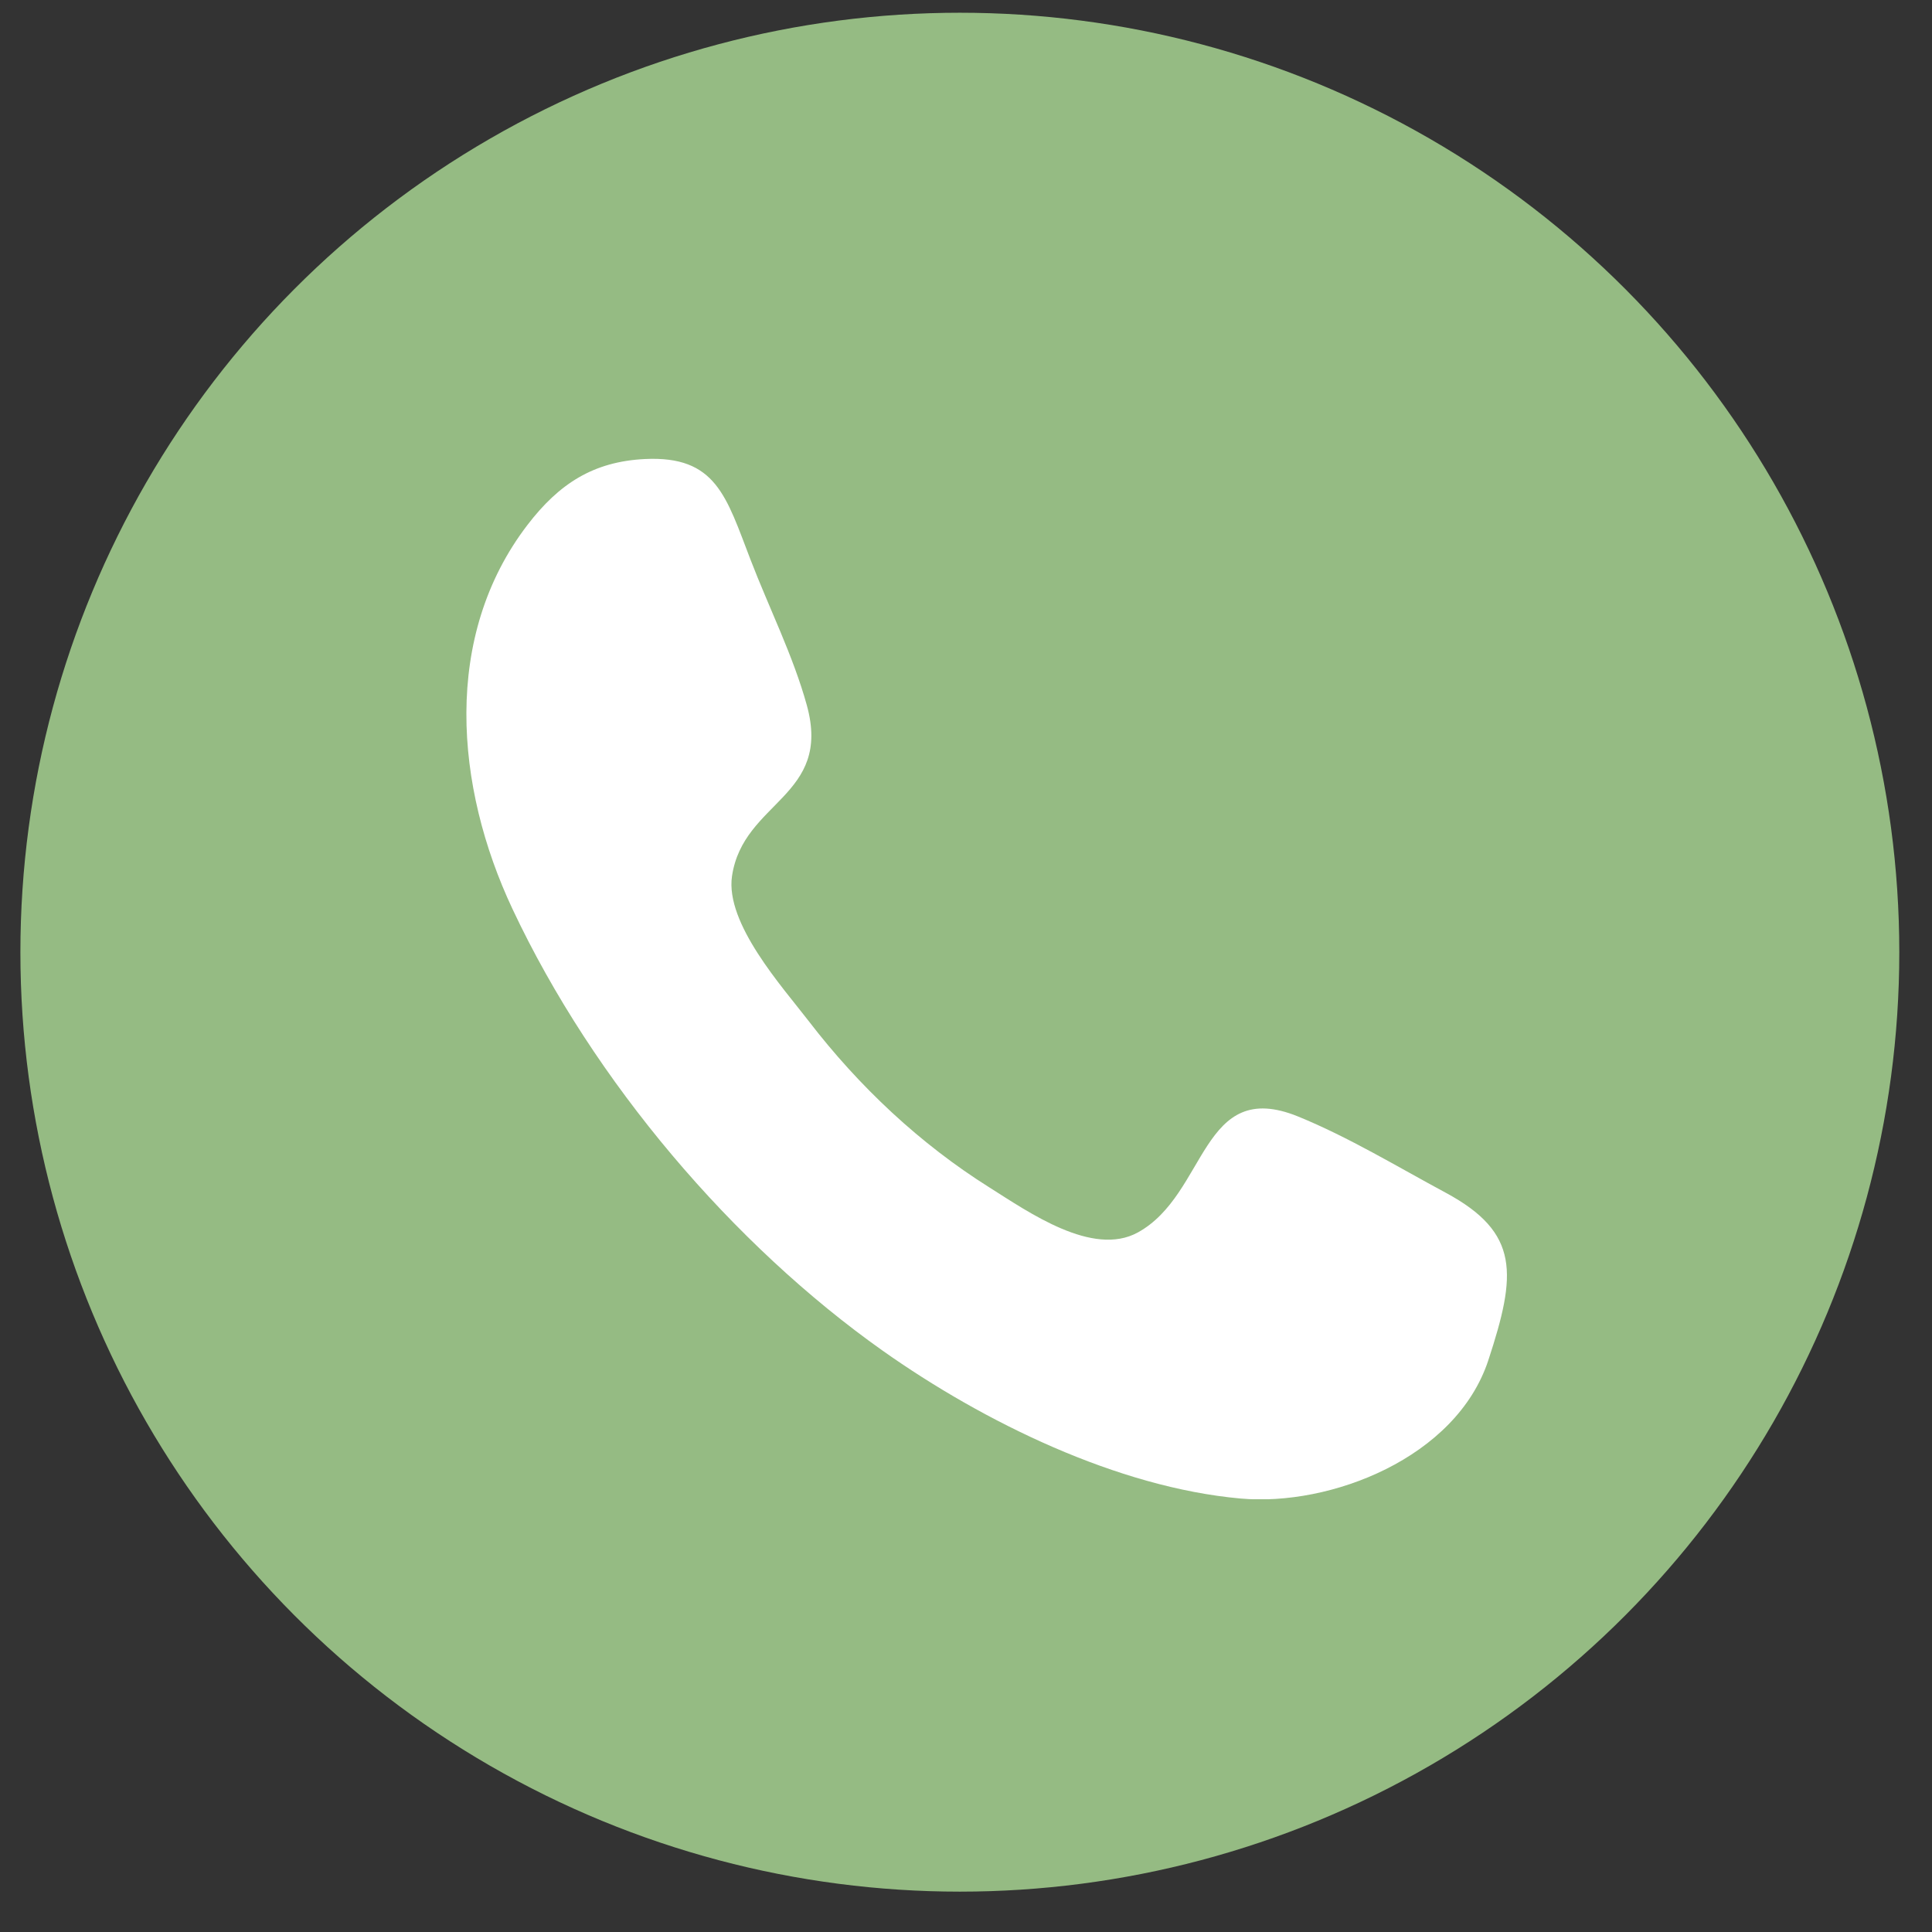 <svg width="27" height="27" viewBox="0 0 27 27" fill="none" xmlns="http://www.w3.org/2000/svg">
<rect x="0" y="0" width="27" height="27" fill="#333333" stroke="none"/>
<circle cx="13.414" cy="13.307" r="13.129" fill="#95BB83"/>
<g clip-path="url(#clip0_1095_2935)">
<path fill-rule="evenodd" clip-rule="evenodd" d="M20.799 19.011C20.35 20.375 18.591 21.056 17.335 20.942C15.619 20.787 13.751 19.877 12.334 18.875C10.251 17.401 8.299 15.122 7.162 12.703C6.358 10.994 6.178 8.892 7.373 7.334C7.815 6.758 8.293 6.451 9.012 6.415C10.008 6.367 10.148 6.937 10.49 7.825C10.745 8.489 11.085 9.166 11.275 9.854C11.631 11.139 10.387 11.193 10.23 12.243C10.132 12.905 10.935 13.793 11.298 14.265C12.008 15.19 12.862 15.988 13.826 16.594C14.378 16.942 15.269 17.57 15.901 17.224C16.874 16.69 16.782 15.049 18.143 15.604C18.848 15.892 19.53 16.306 20.203 16.668C21.243 17.228 21.195 17.807 20.799 19.011C21.095 18.112 20.502 19.911 20.799 19.011Z" fill="white"/>
</g>
<defs>
<clipPath id="clip0_1095_2935">
<rect width="14.542" height="14.542" fill="white" transform="translate(6.518 6.41)"/>
</clipPath>
</defs>
</svg>

